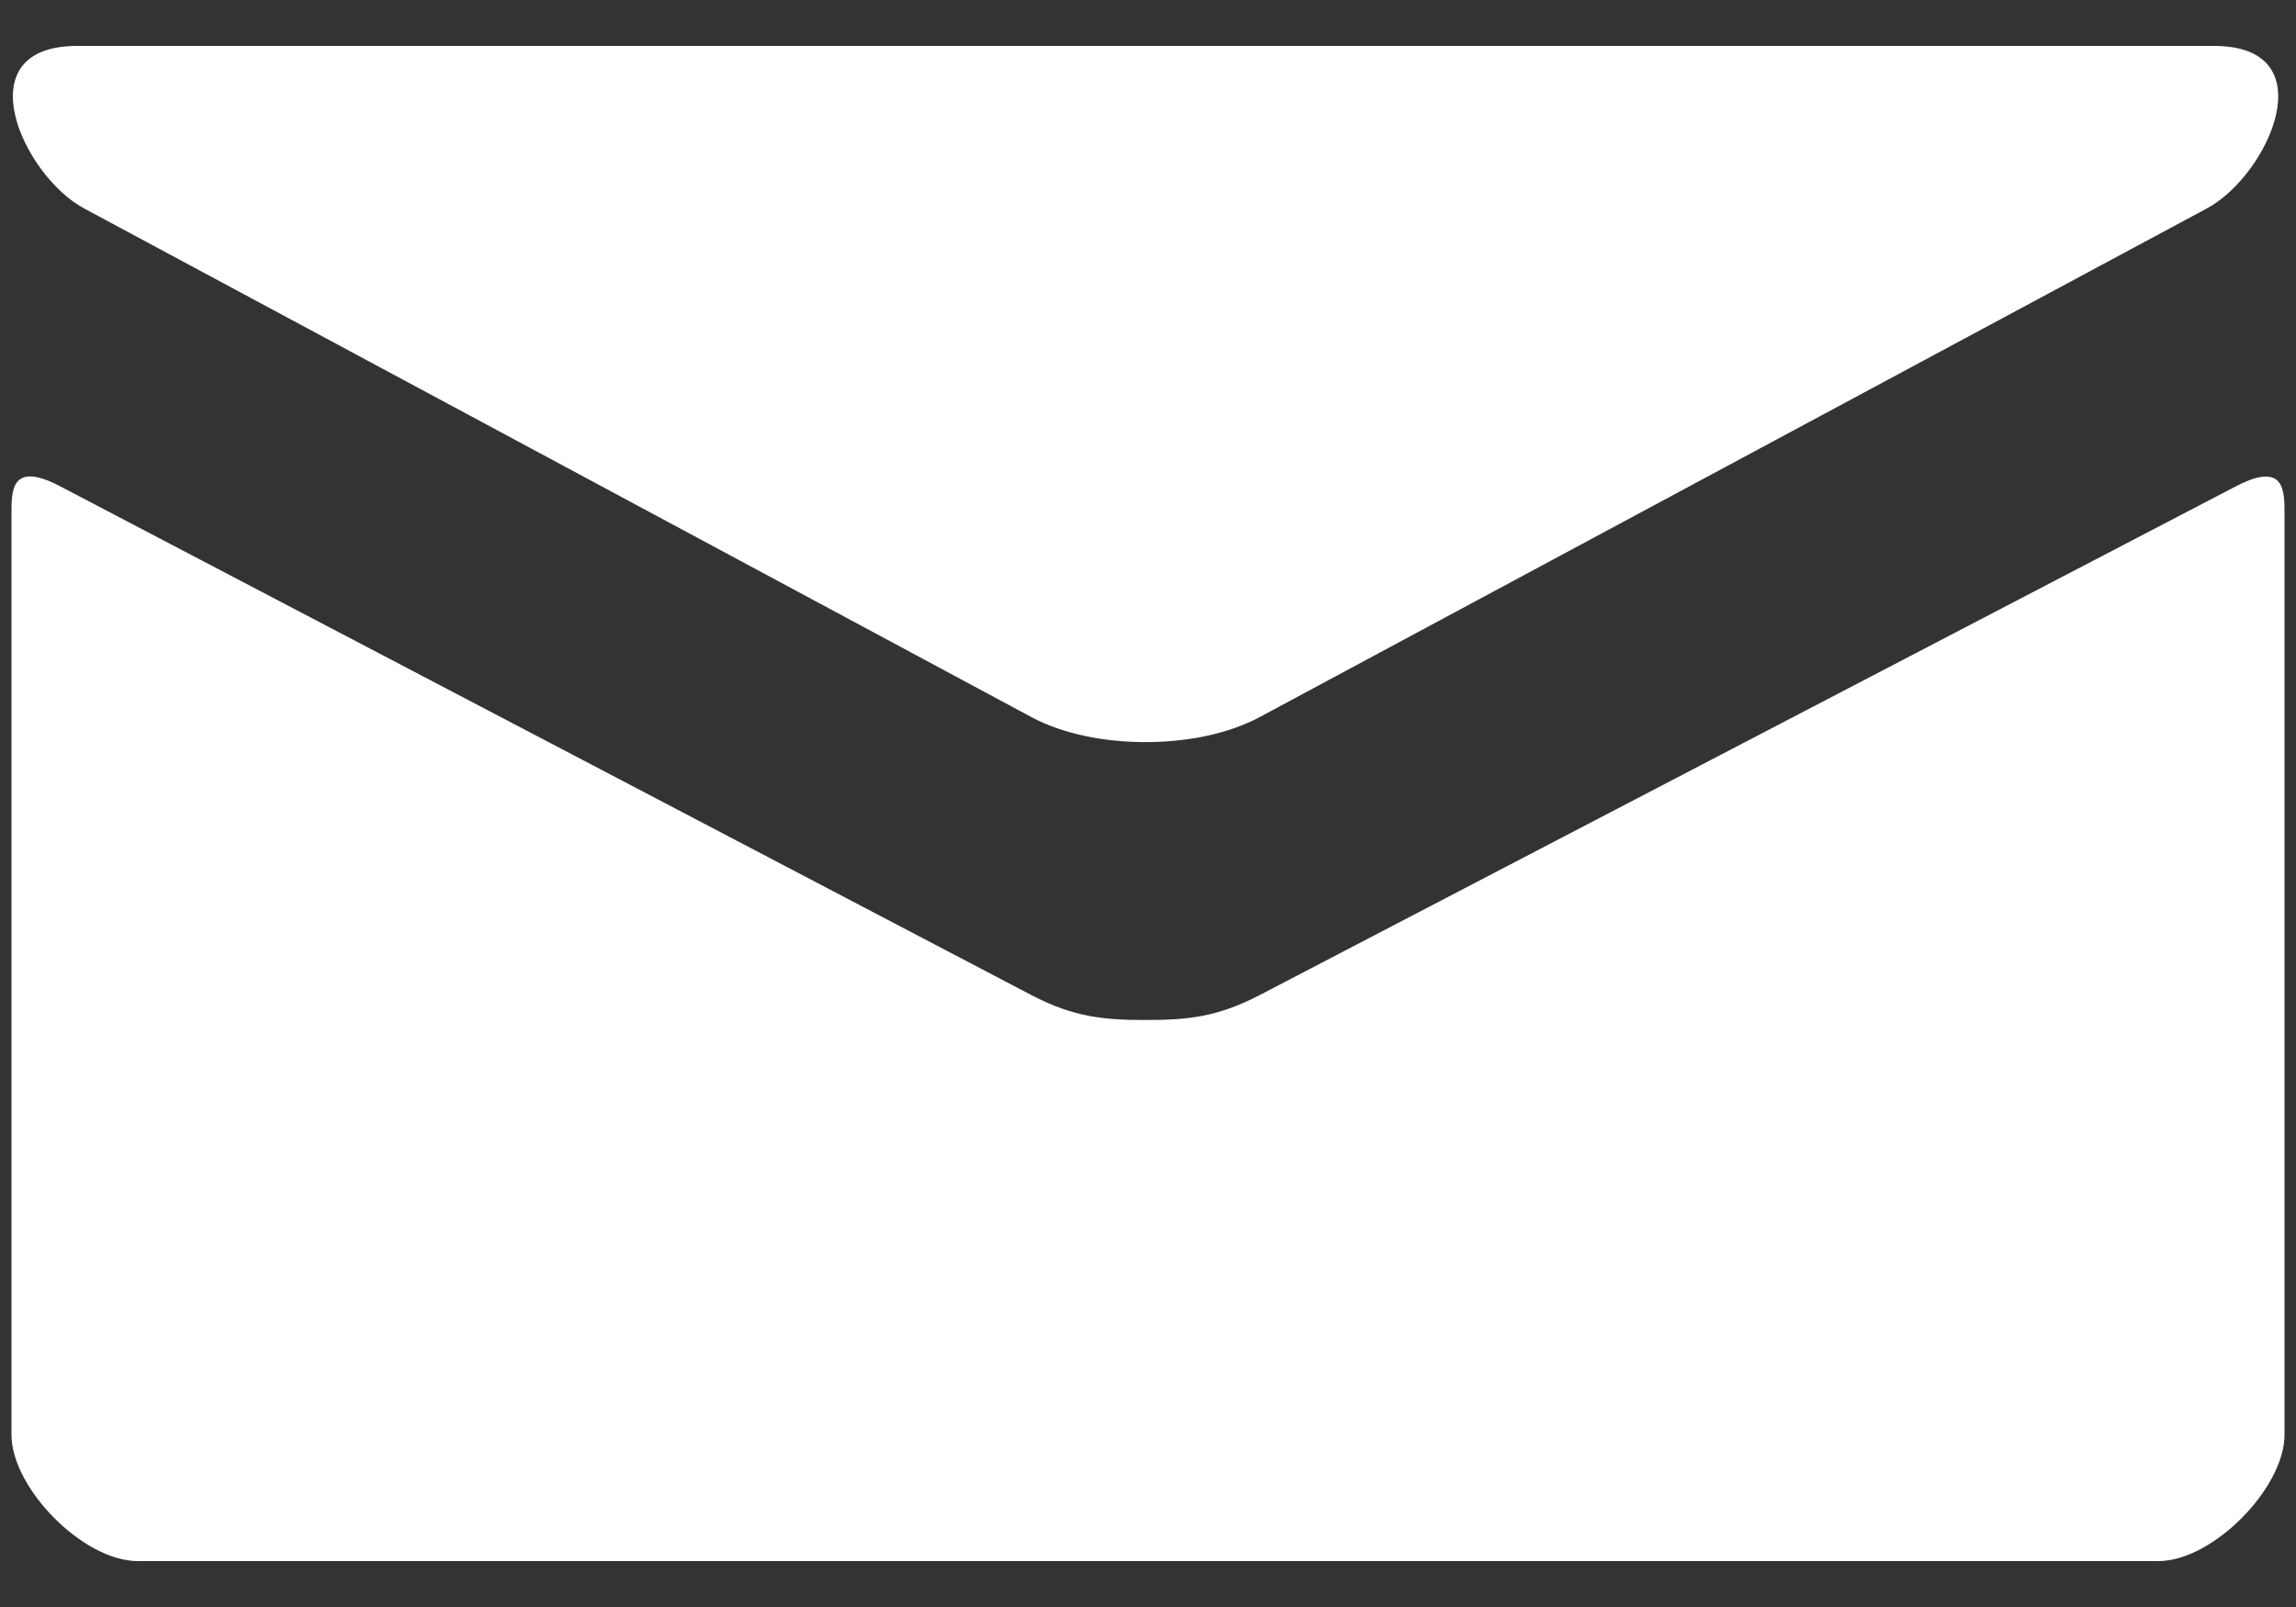 <svg width="20" height="14" viewBox="0 0 20 14" fill="none" xmlns="http://www.w3.org/2000/svg">
<rect x="0" y="0" width="20" height="14" fill="#333333" stroke="none"/>
<path d="M0.731 1.815L8.982 6.246C9.259 6.395 9.617 6.465 9.978 6.465C10.339 6.465 10.697 6.395 10.975 6.246L19.225 1.815C19.763 1.525 20.271 0.4 19.284 0.4H0.673C-0.314 0.4 0.195 1.525 0.731 1.815ZM19.474 4.238L10.975 8.668C10.601 8.863 10.339 8.886 9.978 8.886C9.617 8.886 9.355 8.863 8.982 8.668C8.607 8.472 1.135 4.555 0.525 4.237C0.096 4.012 0.1 4.275 0.1 4.478V12.5C0.1 12.962 0.723 13.6 1.2 13.6H18.8C19.277 13.6 19.9 12.962 19.9 12.5V4.479C19.9 4.276 19.904 4.013 19.474 4.238Z" fill="white"/>
</svg>

